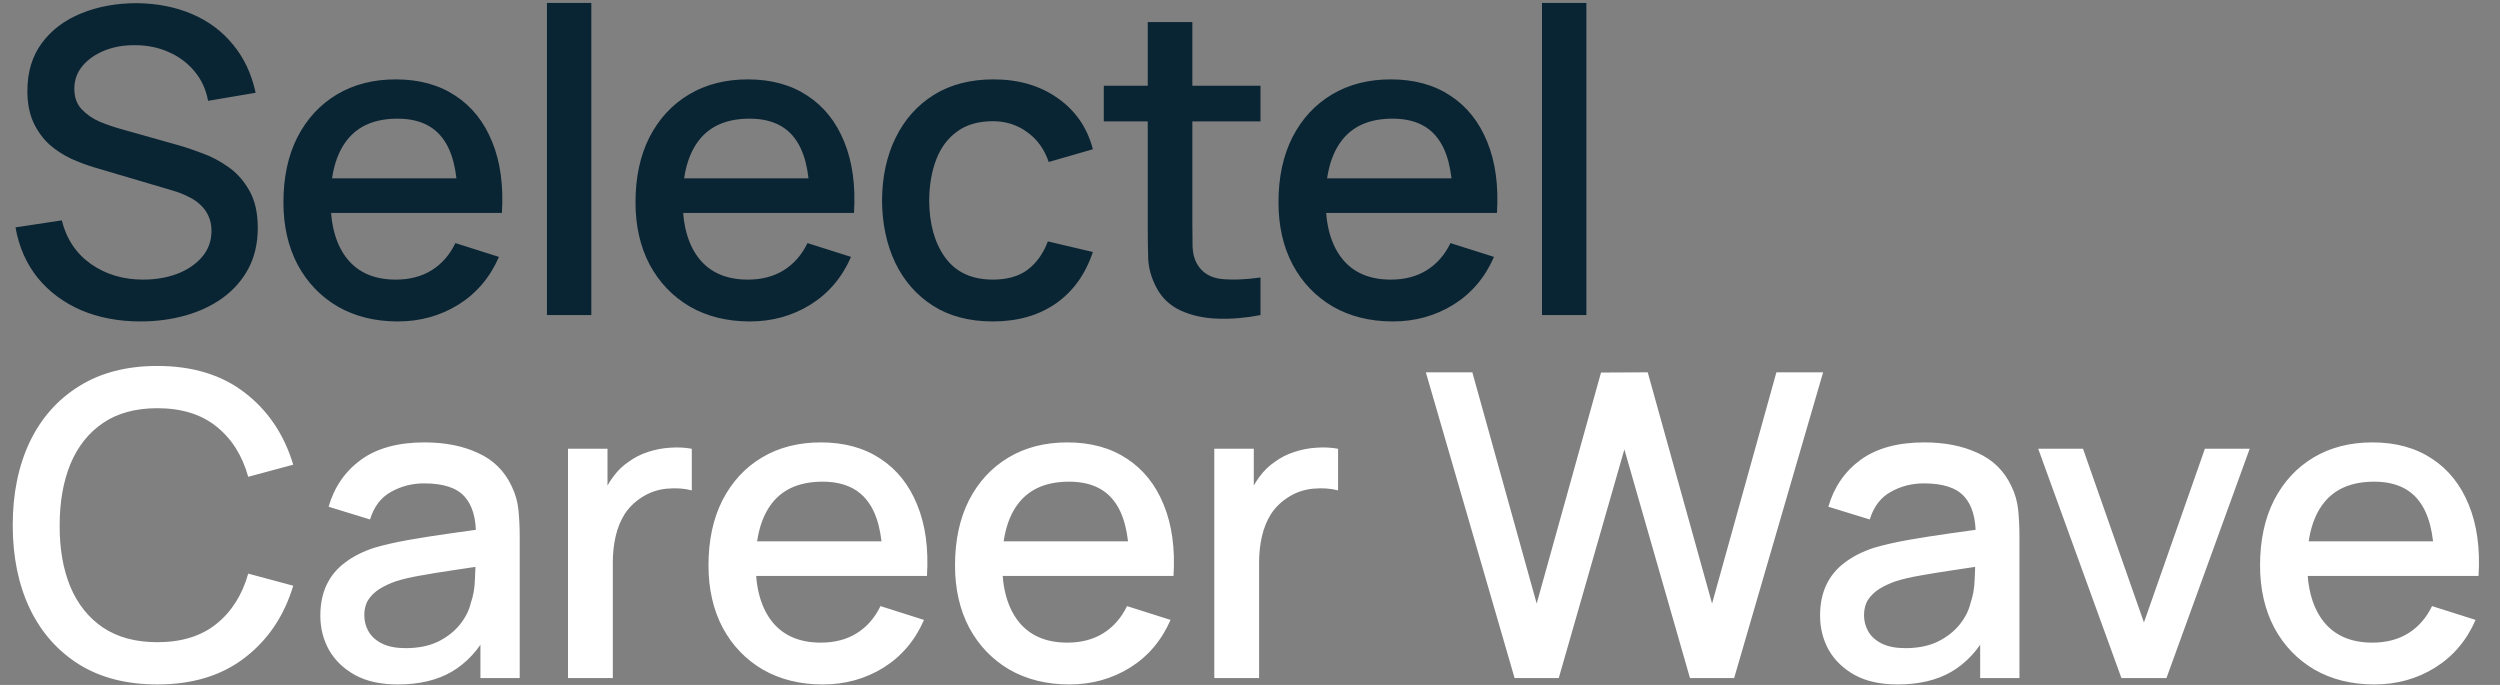 <?xml version="1.0" encoding="UTF-8"?> <svg xmlns="http://www.w3.org/2000/svg" width="365" height="100" viewBox="0 0 365 100" fill="none"><rect x="0" y="0" width="365" height="100" fill="#808080" stroke="none"/> <path d="M20.522 46.93C17.319 46.93 14.425 46.382 11.842 45.287C9.279 44.171 7.161 42.59 5.487 40.544C3.834 38.477 2.759 36.028 2.263 33.197L9.021 32.174C9.703 34.902 11.129 37.031 13.299 38.56C15.469 40.069 18.001 40.823 20.894 40.823C22.692 40.823 24.345 40.544 25.854 39.986C27.363 39.407 28.572 38.591 29.481 37.537C30.411 36.462 30.876 35.181 30.876 33.693C30.876 32.887 30.731 32.174 30.442 31.554C30.173 30.934 29.791 30.397 29.295 29.942C28.82 29.467 28.231 29.064 27.528 28.733C26.846 28.382 26.092 28.082 25.265 27.834L13.826 24.455C12.71 24.124 11.573 23.701 10.416 23.184C9.259 22.647 8.194 21.954 7.223 21.107C6.272 20.239 5.497 19.175 4.898 17.914C4.299 16.633 3.999 15.083 3.999 13.264C3.999 10.515 4.702 8.19 6.107 6.289C7.533 4.367 9.455 2.92 11.873 1.949C14.291 0.957 16.998 0.461 19.995 0.461C23.012 0.502 25.709 1.04 28.086 2.073C30.483 3.106 32.467 4.594 34.038 6.537C35.629 8.459 36.725 10.794 37.324 13.543L30.38 14.721C30.07 13.047 29.409 11.611 28.396 10.412C27.383 9.193 26.143 8.263 24.676 7.622C23.209 6.961 21.617 6.62 19.902 6.599C18.249 6.558 16.73 6.806 15.345 7.343C13.981 7.88 12.886 8.635 12.059 9.606C11.253 10.577 10.85 11.693 10.85 12.954C10.85 14.194 11.212 15.196 11.935 15.961C12.658 16.726 13.547 17.335 14.601 17.79C15.676 18.224 16.74 18.586 17.794 18.875L26.04 21.2C27.073 21.489 28.241 21.882 29.543 22.378C30.866 22.853 32.137 23.525 33.356 24.393C34.596 25.261 35.619 26.418 36.425 27.865C37.231 29.291 37.634 31.089 37.634 33.259C37.634 35.512 37.179 37.496 36.27 39.211C35.361 40.906 34.11 42.332 32.519 43.489C30.948 44.626 29.13 45.483 27.063 46.062C24.996 46.641 22.816 46.93 20.522 46.93ZM58.089 46.93C54.762 46.93 51.838 46.207 49.316 44.76C46.816 43.293 44.863 41.257 43.457 38.653C42.073 36.028 41.38 32.99 41.38 29.539C41.38 25.881 42.062 22.709 43.426 20.022C44.811 17.335 46.733 15.258 49.192 13.791C51.652 12.324 54.514 11.59 57.779 11.59C61.189 11.59 64.093 12.386 66.49 13.977C68.888 15.548 70.675 17.79 71.853 20.704C73.052 23.618 73.527 27.08 73.279 31.089H66.8V28.733C66.759 24.848 66.015 21.975 64.568 20.115C63.142 18.255 60.962 17.325 58.027 17.325C54.783 17.325 52.344 18.348 50.711 20.394C49.079 22.44 48.262 25.395 48.262 29.26C48.262 32.939 49.079 35.791 50.711 37.816C52.344 39.821 54.7 40.823 57.779 40.823C59.805 40.823 61.551 40.368 63.018 39.459C64.506 38.529 65.664 37.206 66.49 35.491L72.845 37.506C71.543 40.503 69.57 42.828 66.924 44.481C64.279 46.114 61.334 46.93 58.089 46.93ZM46.154 31.089V26.036H70.055V31.089H46.154ZM79.855 46V0.43H86.334V46H79.855ZM109.492 46.93C106.164 46.93 103.24 46.207 100.719 44.76C98.218 43.293 96.265 41.257 94.86 38.653C93.475 36.028 92.783 32.99 92.783 29.539C92.783 25.881 93.465 22.709 94.829 20.022C96.213 17.335 98.135 15.258 100.595 13.791C103.054 12.324 105.916 11.59 109.182 11.59C112.592 11.59 115.495 12.386 117.893 13.977C120.29 15.548 122.078 17.79 123.256 20.704C124.454 23.618 124.93 27.08 124.682 31.089H118.203V28.733C118.161 24.848 117.417 21.975 115.971 20.115C114.545 18.255 112.364 17.325 109.43 17.325C106.185 17.325 103.746 18.348 102.114 20.394C100.481 22.44 99.665 25.395 99.665 29.26C99.665 32.939 100.481 35.791 102.114 37.816C103.746 39.821 106.102 40.823 109.182 40.823C111.207 40.823 112.953 40.368 114.421 39.459C115.909 38.529 117.066 37.206 117.893 35.491L124.248 37.506C122.946 40.503 120.972 42.828 118.327 44.481C115.681 46.114 112.736 46.93 109.492 46.93ZM97.557 31.089V26.036H121.458V31.089H97.557ZM144.959 46.93C141.528 46.93 138.614 46.165 136.217 44.636C133.82 43.107 131.98 41.009 130.699 38.343C129.438 35.677 128.798 32.649 128.777 29.26C128.798 25.809 129.459 22.76 130.761 20.115C132.063 17.449 133.923 15.362 136.341 13.853C138.759 12.344 141.663 11.59 145.052 11.59C148.71 11.59 151.831 12.499 154.414 14.318C157.018 16.137 158.733 18.627 159.56 21.789L153.112 23.649C152.471 21.768 151.417 20.311 149.95 19.278C148.503 18.224 146.84 17.697 144.959 17.697C142.83 17.697 141.084 18.203 139.72 19.216C138.356 20.208 137.343 21.572 136.682 23.308C136.021 25.044 135.68 27.028 135.659 29.26C135.68 32.711 136.465 35.501 138.015 37.63C139.586 39.759 141.9 40.823 144.959 40.823C147.046 40.823 148.731 40.348 150.012 39.397C151.314 38.426 152.306 37.041 152.988 35.243L159.56 36.793C158.465 40.058 156.656 42.569 154.135 44.326C151.614 46.062 148.555 46.93 144.959 46.93ZM184.033 46C181.925 46.413 179.858 46.589 177.833 46.527C175.808 46.465 173.999 46.072 172.408 45.349C170.817 44.626 169.618 43.489 168.812 41.939C168.089 40.554 167.696 39.149 167.634 37.723C167.593 36.276 167.572 34.644 167.572 32.825V3.22H174.082V32.515C174.082 33.858 174.092 35.026 174.113 36.018C174.154 37.01 174.371 37.847 174.764 38.529C175.508 39.81 176.686 40.544 178.298 40.73C179.931 40.895 181.842 40.823 184.033 40.513V46ZM161.155 17.728V12.52H184.033V17.728H161.155ZM203.367 46.93C200.039 46.93 197.115 46.207 194.594 44.76C192.093 43.293 190.14 41.257 188.735 38.653C187.35 36.028 186.658 32.99 186.658 29.539C186.658 25.881 187.34 22.709 188.704 20.022C190.088 17.335 192.01 15.258 194.47 13.791C196.929 12.324 199.791 11.59 203.057 11.59C206.467 11.59 209.37 12.386 211.768 13.977C214.165 15.548 215.953 17.79 217.131 20.704C218.329 23.618 218.805 27.08 218.557 31.089H212.078V28.733C212.036 24.848 211.292 21.975 209.846 20.115C208.42 18.255 206.239 17.325 203.305 17.325C200.06 17.325 197.621 18.348 195.989 20.394C194.356 22.44 193.54 25.395 193.54 29.26C193.54 32.939 194.356 35.791 195.989 37.816C197.621 39.821 199.977 40.823 203.057 40.823C205.082 40.823 206.828 40.368 208.296 39.459C209.784 38.529 210.941 37.206 211.768 35.491L218.123 37.506C216.821 40.503 214.847 42.828 212.202 44.481C209.556 46.114 206.611 46.93 203.367 46.93ZM191.432 31.089V26.036H215.333V31.089H191.432ZM225.132 46V0.43H231.611V46H225.132Z" fill="#092433"></path> <path d="M22.971 99.93C18.507 99.93 14.704 98.959 11.563 97.016C8.422 95.053 6.014 92.325 4.34 88.832C2.687 85.339 1.86 81.289 1.86 76.68C1.86 72.071 2.687 68.021 4.34 64.528C6.014 61.035 8.422 58.318 11.563 56.375C14.704 54.412 18.507 53.43 22.971 53.43C28.117 53.43 32.374 54.732 35.743 57.336C39.132 59.94 41.488 63.443 42.811 67.845L36.239 69.612C35.371 66.491 33.821 64.042 31.589 62.265C29.378 60.488 26.505 59.599 22.971 59.599C19.809 59.599 17.174 60.312 15.066 61.738C12.958 63.164 11.367 65.158 10.292 67.721C9.238 70.284 8.711 73.27 8.711 76.68C8.69 80.09 9.207 83.076 10.261 85.639C11.336 88.202 12.927 90.196 15.035 91.622C17.164 93.048 19.809 93.761 22.971 93.761C26.505 93.761 29.378 92.872 31.589 91.095C33.821 89.297 35.371 86.848 36.239 83.748L42.811 85.515C41.488 89.917 39.132 93.42 35.743 96.024C32.374 98.628 28.117 99.93 22.971 99.93ZM58.084 99.93C55.604 99.93 53.527 99.475 51.853 98.566C50.179 97.636 48.908 96.417 48.04 94.908C47.193 93.379 46.769 91.705 46.769 89.886C46.769 88.191 47.069 86.703 47.668 85.422C48.267 84.141 49.156 83.056 50.334 82.167C51.512 81.258 52.959 80.524 54.674 79.966C56.162 79.532 57.846 79.15 59.727 78.819C61.608 78.488 63.581 78.178 65.648 77.889C67.735 77.6 69.802 77.31 71.848 77.021L69.492 78.323C69.533 75.698 68.975 73.756 67.818 72.495C66.681 71.214 64.718 70.573 61.928 70.573C60.171 70.573 58.559 70.986 57.092 71.813C55.625 72.619 54.602 73.962 54.023 75.843L47.978 73.983C48.805 71.11 50.375 68.827 52.69 67.132C55.025 65.437 58.125 64.59 61.99 64.59C64.987 64.59 67.591 65.107 69.802 66.14C72.034 67.153 73.667 68.765 74.7 70.976C75.237 72.071 75.568 73.229 75.692 74.448C75.816 75.667 75.878 76.98 75.878 78.385V99H70.143V91.343L71.259 92.335C69.874 94.898 68.107 96.809 65.958 98.07C63.829 99.31 61.205 99.93 58.084 99.93ZM59.231 94.629C61.07 94.629 62.651 94.309 63.974 93.668C65.297 93.007 66.361 92.17 67.167 91.157C67.973 90.144 68.5 89.09 68.748 87.995C69.099 87.003 69.296 85.887 69.337 84.647C69.399 83.407 69.43 82.415 69.43 81.671L71.538 82.446C69.492 82.756 67.632 83.035 65.958 83.283C64.284 83.531 62.765 83.779 61.401 84.027C60.058 84.254 58.859 84.533 57.805 84.864C56.916 85.174 56.121 85.546 55.418 85.98C54.736 86.414 54.188 86.941 53.775 87.561C53.382 88.181 53.186 88.935 53.186 89.824C53.186 90.692 53.403 91.498 53.837 92.242C54.271 92.965 54.932 93.544 55.821 93.978C56.71 94.412 57.846 94.629 59.231 94.629ZM82.928 99V65.52H88.694V73.642L87.888 72.588C88.301 71.513 88.839 70.532 89.5 69.643C90.161 68.734 90.926 67.99 91.794 67.411C92.641 66.791 93.582 66.316 94.615 65.985C95.669 65.634 96.744 65.427 97.839 65.365C98.934 65.282 99.988 65.334 101.001 65.52V71.596C99.906 71.307 98.686 71.224 97.343 71.348C96.02 71.472 94.801 71.896 93.685 72.619C92.631 73.301 91.794 74.128 91.174 75.099C90.575 76.07 90.141 77.155 89.872 78.354C89.603 79.532 89.469 80.782 89.469 82.105V99H82.928ZM120.148 99.93C116.821 99.93 113.896 99.207 111.375 97.76C108.874 96.293 106.921 94.257 105.516 91.653C104.131 89.028 103.439 85.99 103.439 82.539C103.439 78.881 104.121 75.709 105.485 73.022C106.87 70.335 108.792 68.258 111.251 66.791C113.71 65.324 116.573 64.59 119.838 64.59C123.248 64.59 126.152 65.386 128.549 66.977C130.946 68.548 132.734 70.79 133.912 73.704C135.111 76.618 135.586 80.08 135.338 84.089H128.859V81.733C128.818 77.848 128.074 74.975 126.627 73.115C125.201 71.255 123.021 70.325 120.086 70.325C116.841 70.325 114.403 71.348 112.77 73.394C111.137 75.44 110.321 78.395 110.321 82.26C110.321 85.939 111.137 88.791 112.77 90.816C114.403 92.821 116.759 93.823 119.838 93.823C121.863 93.823 123.61 93.368 125.077 92.459C126.565 91.529 127.722 90.206 128.549 88.491L134.904 90.506C133.602 93.503 131.628 95.828 128.983 97.481C126.338 99.114 123.393 99.93 120.148 99.93ZM108.213 84.089V79.036H132.114V84.089H108.213ZM156.142 99.93C152.815 99.93 149.89 99.207 147.369 97.76C144.868 96.293 142.915 94.257 141.51 91.653C140.125 89.028 139.433 85.99 139.433 82.539C139.433 78.881 140.115 75.709 141.479 73.022C142.864 70.335 144.786 68.258 147.245 66.791C149.704 65.324 152.567 64.59 155.832 64.59C159.242 64.59 162.146 65.386 164.543 66.977C166.94 68.548 168.728 70.79 169.906 73.704C171.105 76.618 171.58 80.08 171.332 84.089H164.853V81.733C164.812 77.848 164.068 74.975 162.621 73.115C161.195 71.255 159.015 70.325 156.08 70.325C152.835 70.325 150.397 71.348 148.764 73.394C147.131 75.44 146.315 78.395 146.315 82.26C146.315 85.939 147.131 88.791 148.764 90.816C150.397 92.821 152.753 93.823 155.832 93.823C157.857 93.823 159.604 93.368 161.071 92.459C162.559 91.529 163.716 90.206 164.543 88.491L170.898 90.506C169.596 93.503 167.622 95.828 164.977 97.481C162.332 99.114 159.387 99.93 156.142 99.93ZM144.207 84.089V79.036H168.108V84.089H144.207ZM177.287 99V65.52H183.053V73.642L182.247 72.588C182.661 71.513 183.198 70.532 183.859 69.643C184.521 68.734 185.285 67.99 186.153 67.411C187.001 66.791 187.941 66.316 188.974 65.985C190.028 65.634 191.103 65.427 192.198 65.365C193.294 65.282 194.348 65.334 195.36 65.52V71.596C194.265 71.307 193.046 71.224 191.702 71.348C190.38 71.472 189.16 71.896 188.044 72.619C186.99 73.301 186.153 74.128 185.533 75.099C184.934 76.07 184.5 77.155 184.231 78.354C183.963 79.532 183.828 80.782 183.828 82.105V99H177.287ZM221.131 99L208.173 54.36H214.962L224.355 88.119L233.748 54.391L240.568 54.36L249.961 88.119L259.354 54.36H266.174L253.185 99H246.737L237.158 65.613L227.579 99H221.131ZM277.045 99.93C274.565 99.93 272.488 99.475 270.814 98.566C269.14 97.636 267.869 96.417 267.001 94.908C266.154 93.379 265.73 91.705 265.73 89.886C265.73 88.191 266.03 86.703 266.629 85.422C267.228 84.141 268.117 83.056 269.295 82.167C270.473 81.258 271.92 80.524 273.635 79.966C275.123 79.532 276.807 79.15 278.688 78.819C280.569 78.488 282.542 78.178 284.609 77.889C286.696 77.6 288.763 77.31 290.809 77.021L288.453 78.323C288.494 75.698 287.936 73.756 286.779 72.495C285.642 71.214 283.679 70.573 280.889 70.573C279.132 70.573 277.52 70.986 276.053 71.813C274.586 72.619 273.563 73.962 272.984 75.843L266.939 73.983C267.766 71.11 269.336 68.827 271.651 67.132C273.986 65.437 277.086 64.59 280.951 64.59C283.948 64.59 286.552 65.107 288.763 66.14C290.995 67.153 292.628 68.765 293.661 70.976C294.198 72.071 294.529 73.229 294.653 74.448C294.777 75.667 294.839 76.98 294.839 78.385V99H289.104V91.343L290.22 92.335C288.835 94.898 287.068 96.809 284.919 98.07C282.79 99.31 280.166 99.93 277.045 99.93ZM278.192 94.629C280.031 94.629 281.612 94.309 282.935 93.668C284.258 93.007 285.322 92.17 286.128 91.157C286.934 90.144 287.461 89.09 287.709 87.995C288.06 87.003 288.257 85.887 288.298 84.647C288.36 83.407 288.391 82.415 288.391 81.671L290.499 82.446C288.453 82.756 286.593 83.035 284.919 83.283C283.245 83.531 281.726 83.779 280.362 84.027C279.019 84.254 277.82 84.533 276.766 84.864C275.877 85.174 275.082 85.546 274.379 85.98C273.697 86.414 273.149 86.941 272.736 87.561C272.343 88.181 272.147 88.935 272.147 89.824C272.147 90.692 272.364 91.498 272.798 92.242C273.232 92.965 273.893 93.544 274.782 93.978C275.671 94.412 276.807 94.629 278.192 94.629ZM309.73 99L297.578 65.52H304.119L313.016 90.878L321.913 65.52H328.454L316.302 99H309.73ZM346.677 99.93C343.35 99.93 340.426 99.207 337.904 97.76C335.404 96.293 333.451 94.257 332.045 91.653C330.661 89.028 329.968 85.99 329.968 82.539C329.968 78.881 330.65 75.709 332.014 73.022C333.399 70.335 335.321 68.258 337.78 66.791C340.24 65.324 343.102 64.59 346.367 64.59C349.777 64.59 352.681 65.386 355.078 66.977C357.476 68.548 359.263 70.79 360.441 73.704C361.64 76.618 362.115 80.08 361.867 84.089H355.388V81.733C355.347 77.848 354.603 74.975 353.156 73.115C351.73 71.255 349.55 70.325 346.615 70.325C343.371 70.325 340.932 71.348 339.299 73.394C337.667 75.44 336.85 78.395 336.85 82.26C336.85 85.939 337.667 88.791 339.299 90.816C340.932 92.821 343.288 93.823 346.367 93.823C348.393 93.823 350.139 93.368 351.606 92.459C353.094 91.529 354.252 90.206 355.078 88.491L361.433 90.506C360.131 93.503 358.158 95.828 355.512 97.481C352.867 99.114 349.922 99.93 346.677 99.93ZM334.742 84.089V79.036H358.643V84.089H334.742Z" fill="white"></path> </svg> 